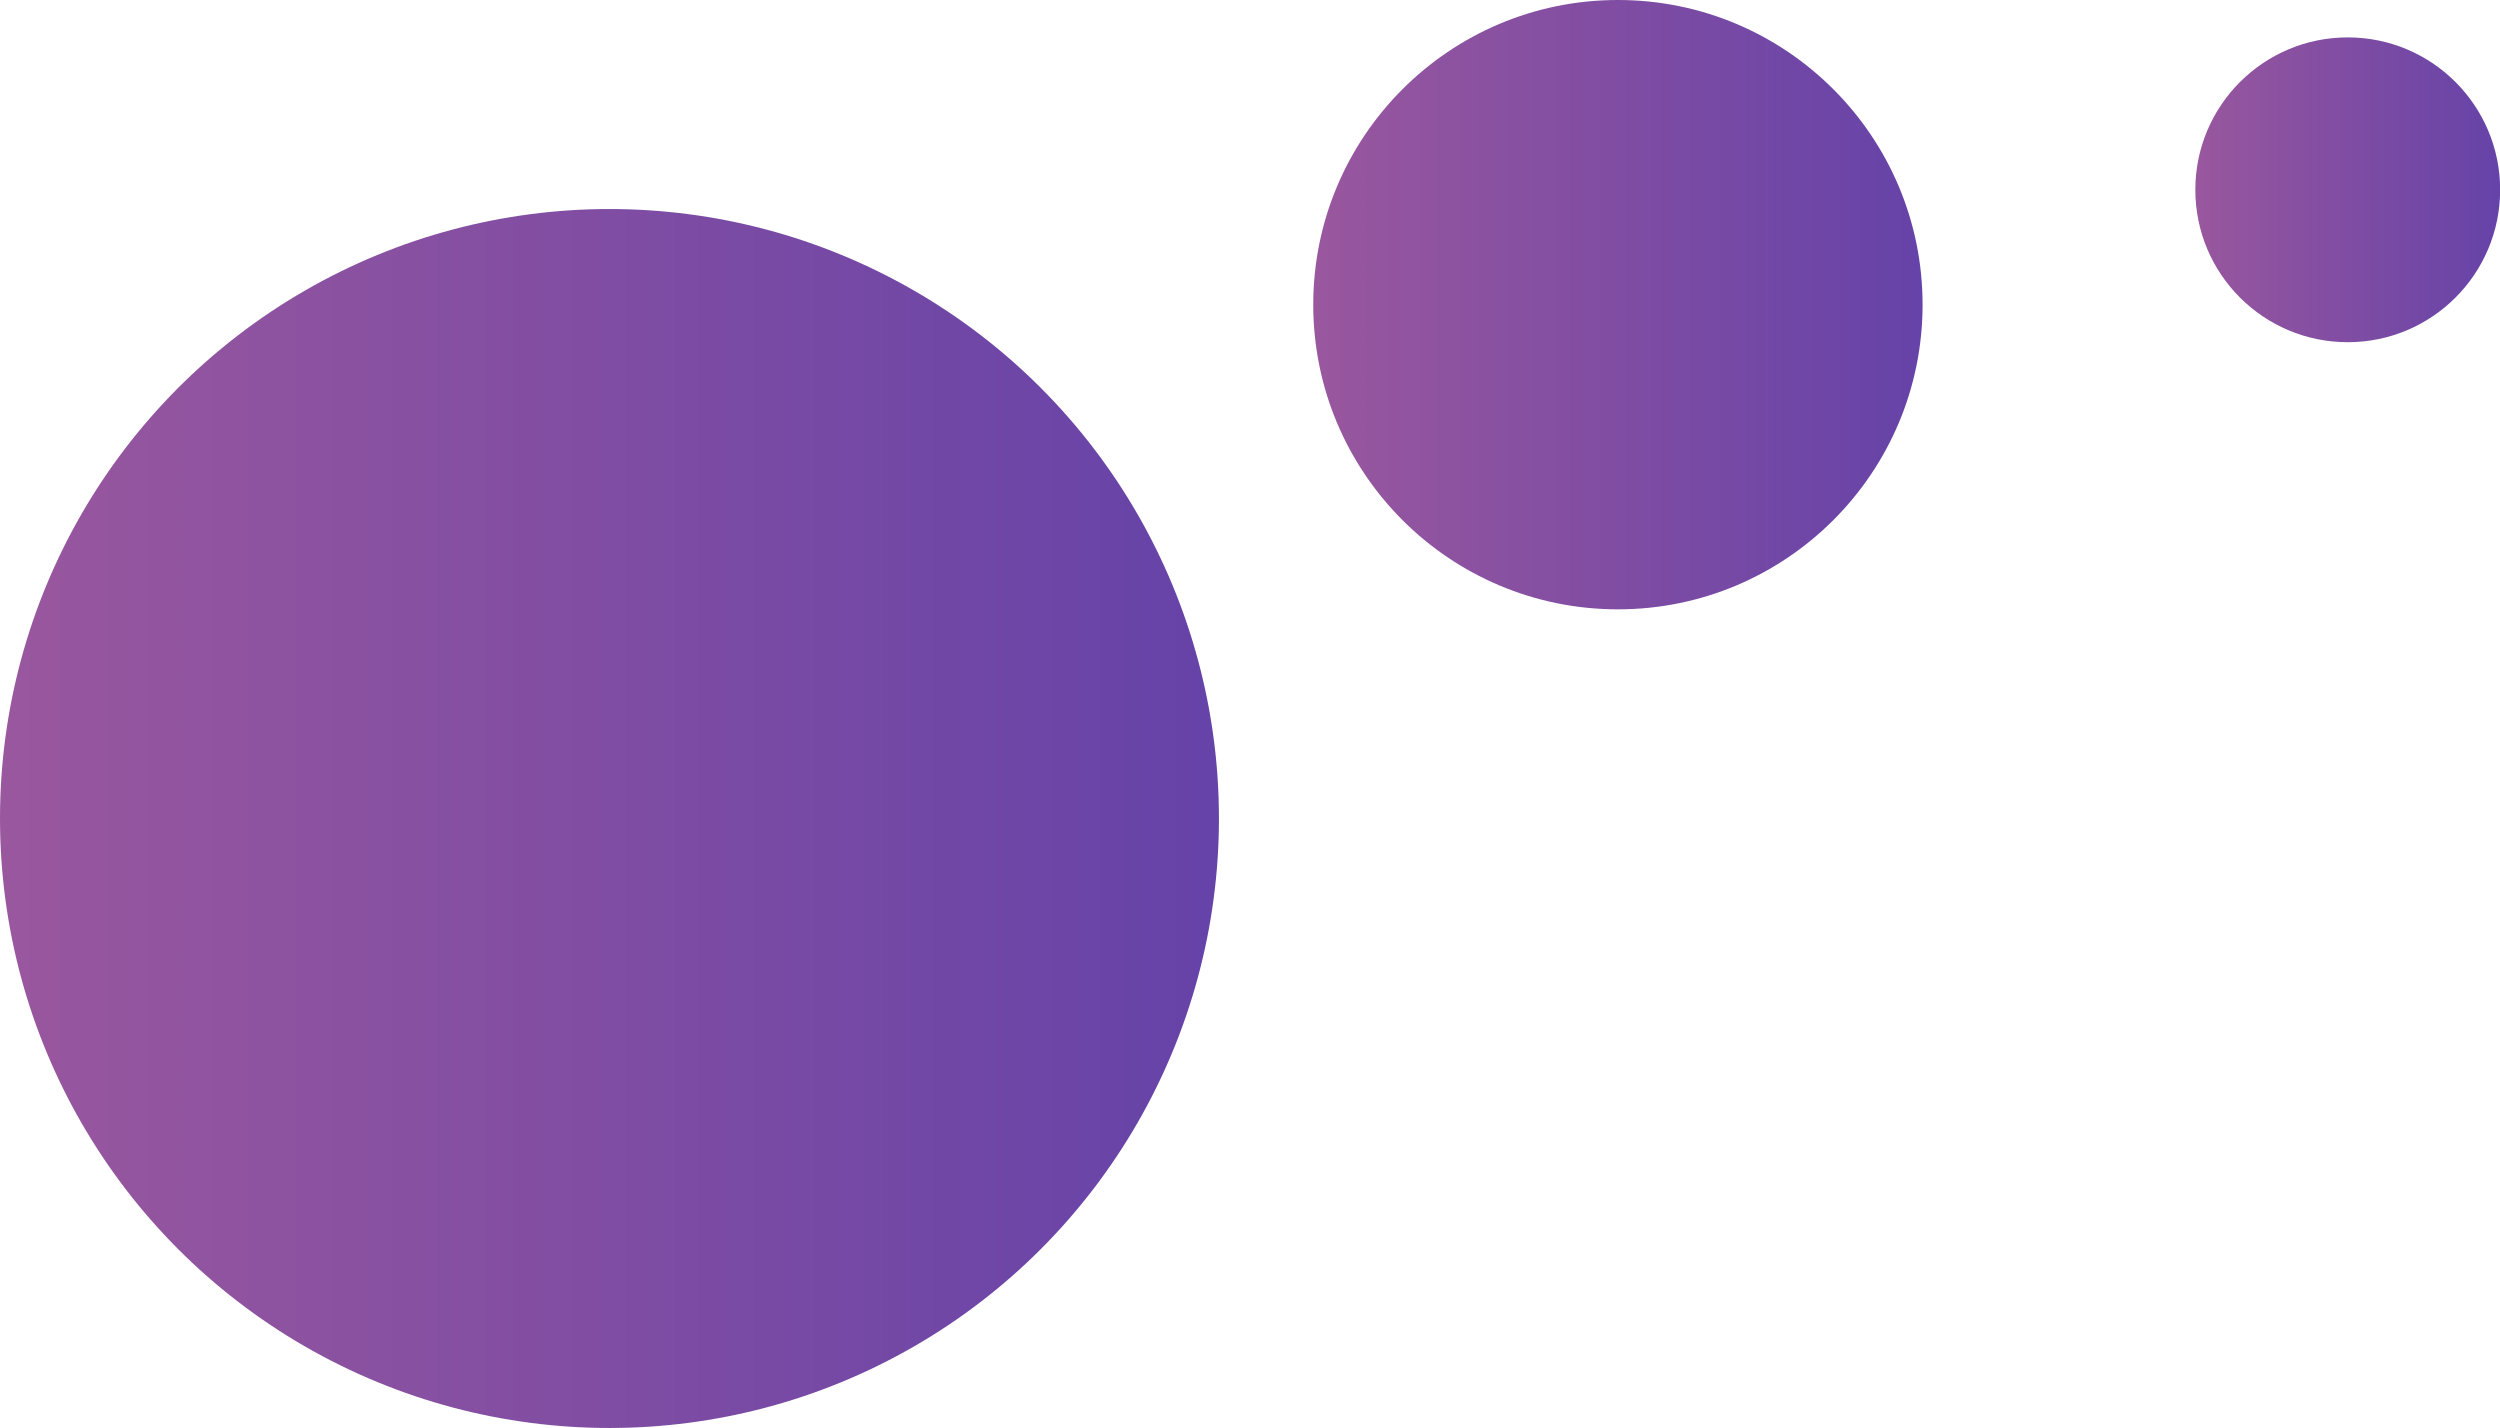 <?xml version="1.0" encoding="UTF-8"?> <svg xmlns="http://www.w3.org/2000/svg" xmlns:xlink="http://www.w3.org/1999/xlink" viewBox="0 0 187.17 106.9"> <defs> <style>.cls-1{fill:url(#Безымянный_градиент_56);}.cls-2{fill:url(#Безымянный_градиент_56-2);}.cls-3{fill:url(#Безымянный_градиент_56-3);}</style> <linearGradient id="Безымянный_градиент_56" y1="61.28" x2="91.25" y2="61.28" gradientUnits="userSpaceOnUse"> <stop offset="0" stop-color="#99579e"></stop> <stop offset="0.99" stop-color="#6643a8"></stop> </linearGradient> <linearGradient id="Безымянный_градиент_56-2" x1="98.32" y1="22.81" x2="143.94" y2="22.81" xlink:href="#Безымянный_градиент_56"></linearGradient> <linearGradient id="Безымянный_градиент_56-3" x1="164.36" y1="14.21" x2="187.17" y2="14.21" xlink:href="#Безымянный_градиент_56"></linearGradient> </defs> <g id="Слой_2" data-name="Слой 2"> <g id="Слой_1-2" data-name="Слой 1"> <circle class="cls-1" cx="45.63" cy="61.28" r="45.63"></circle> <circle class="cls-2" cx="121.13" cy="22.81" r="22.81"></circle> <circle class="cls-3" cx="175.77" cy="14.21" r="11.41"></circle> </g> </g> </svg> 